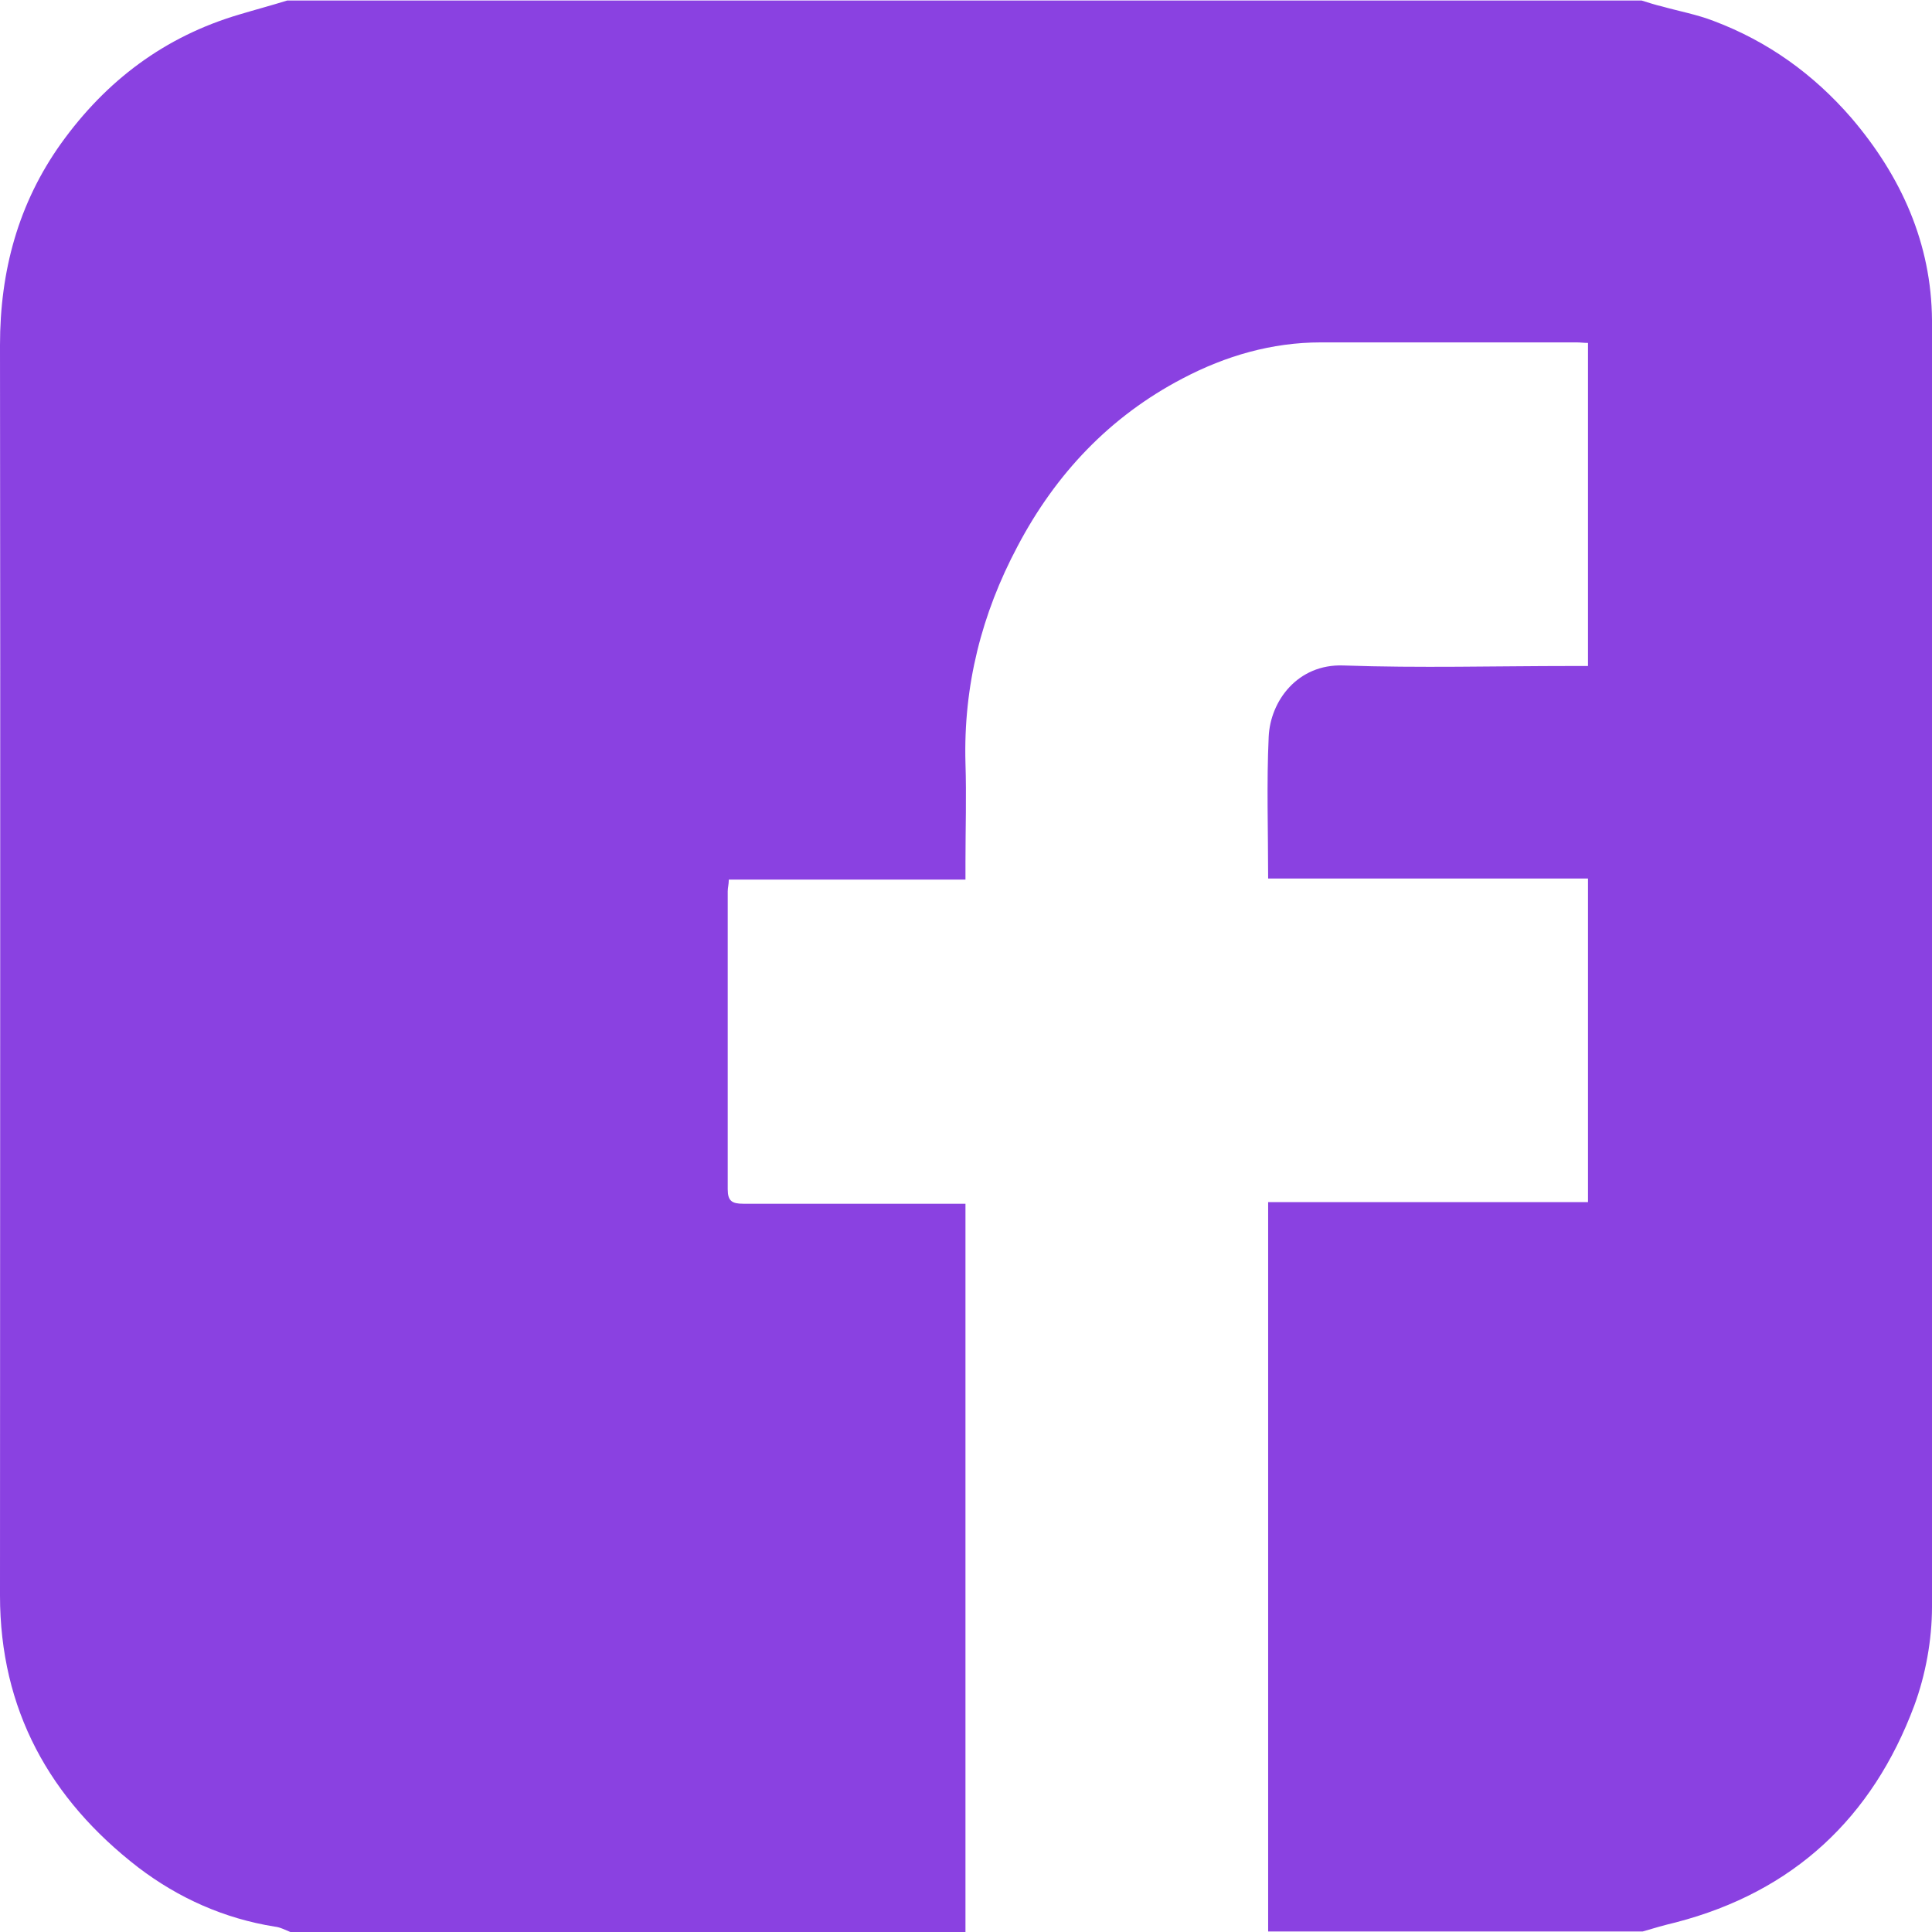 <?xml version="1.0" encoding="UTF-8"?>
<svg id="Layer_1" data-name="Layer 1" xmlns="http://www.w3.org/2000/svg" viewBox="0 0 36 36">
  <defs>
    <style>
      .cls-1 {
        fill: #8a41e1;
        stroke-width: 0px;
      }
    </style>
  </defs>
  <path class="cls-1" d="m30.59,35.99h-6.96v-13.59h5.96v-6.03h-5.96c0-.9-.03-1.77.01-2.64.03-.67.54-1.36,1.39-1.33,1.42.05,2.84.01,4.25.01h.31v-6.02c-.08,0-.14-.01-.21-.01-1.59,0-3.18,0-4.77,0-.91,0-1.77.25-2.57.67-1.36.71-2.37,1.78-3.08,3.13-.67,1.26-1.01,2.6-.97,4.04.02.61,0,1.23,0,1.84v.33h-4.41c0,.09-.02.15-.02.22,0,1.85,0,3.7,0,5.55,0,.22.08.27.29.27,1.27,0,2.55,0,3.82,0,.1,0,.2,0,.32,0v13.57H5.41c-.1-.04-.19-.09-.29-.1-.94-.15-1.79-.53-2.54-1.1C.92,33.52,0,31.85,0,29.73,0,21.96.01,14.2,0,6.43c0-1.38.34-2.64,1.14-3.76C1.98,1.5,3.07.68,4.46.27c.3-.09.6-.17.89-.26,8.41,0,16.82,0,25.24,0,.13.04.25.08.38.11.32.09.65.15.96.27,1.01.38,1.86.99,2.57,1.81.93,1.09,1.49,2.34,1.5,3.77.02,7.99.02,15.98,0,23.97,0,.62-.12,1.27-.33,1.84-.78,2.09-2.25,3.47-4.44,4.04-.21.05-.42.11-.62.17Z"/>
</svg>